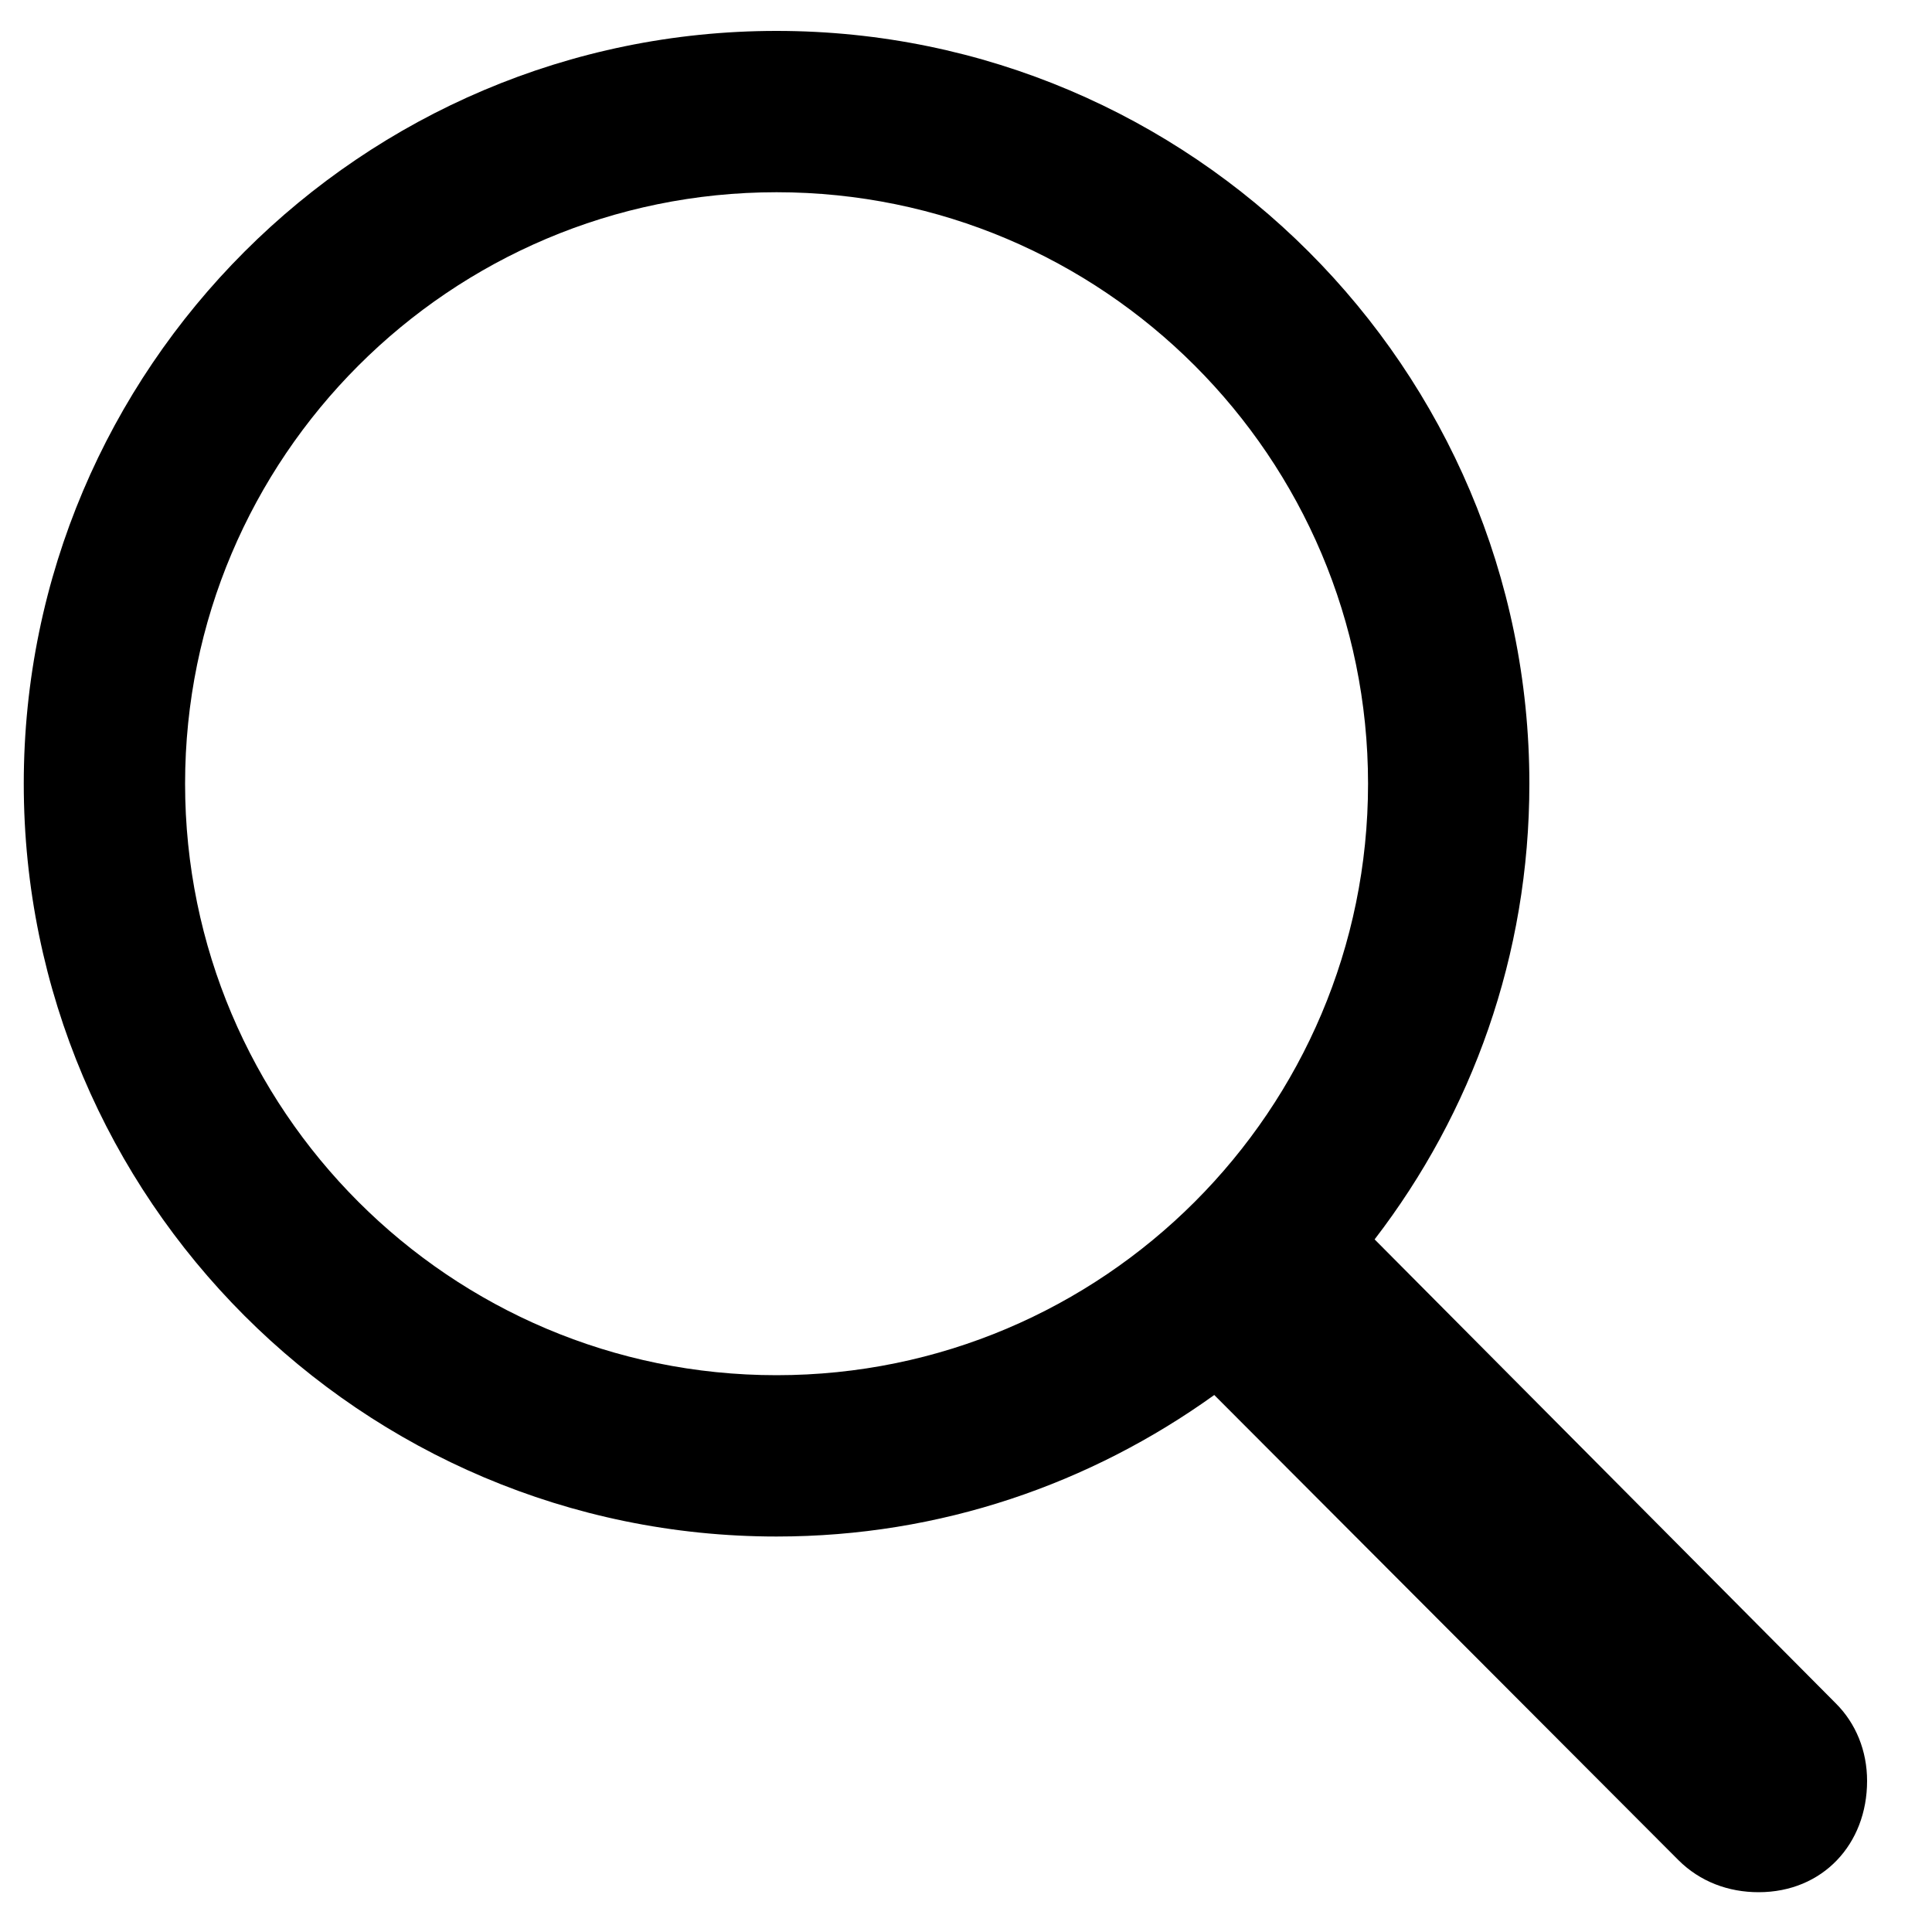 <svg width="20" height="20" viewBox="0 0 20 20" fill="none" xmlns="http://www.w3.org/2000/svg">
<path d="M0.246 8.113C0.246 3.816 3.742 0.32 8.039 0.32C12.336 0.32 15.832 3.816 15.832 8.113C15.832 9.891 15.236 11.521 14.23 12.83L19.006 17.635C19.211 17.84 19.328 18.123 19.328 18.436C19.328 19.09 18.869 19.588 18.205 19.588C17.893 19.588 17.6 19.48 17.375 19.256L12.57 14.441C11.291 15.359 9.738 15.906 8.039 15.906C3.742 15.906 0.246 12.41 0.246 8.113ZM1.916 8.113C1.916 11.492 4.66 14.236 8.039 14.236C11.418 14.236 14.162 11.492 14.162 8.113C14.162 4.734 11.418 1.99 8.039 1.99C4.66 1.99 1.916 4.734 1.916 8.113Z" fill="black"/>
</svg>
